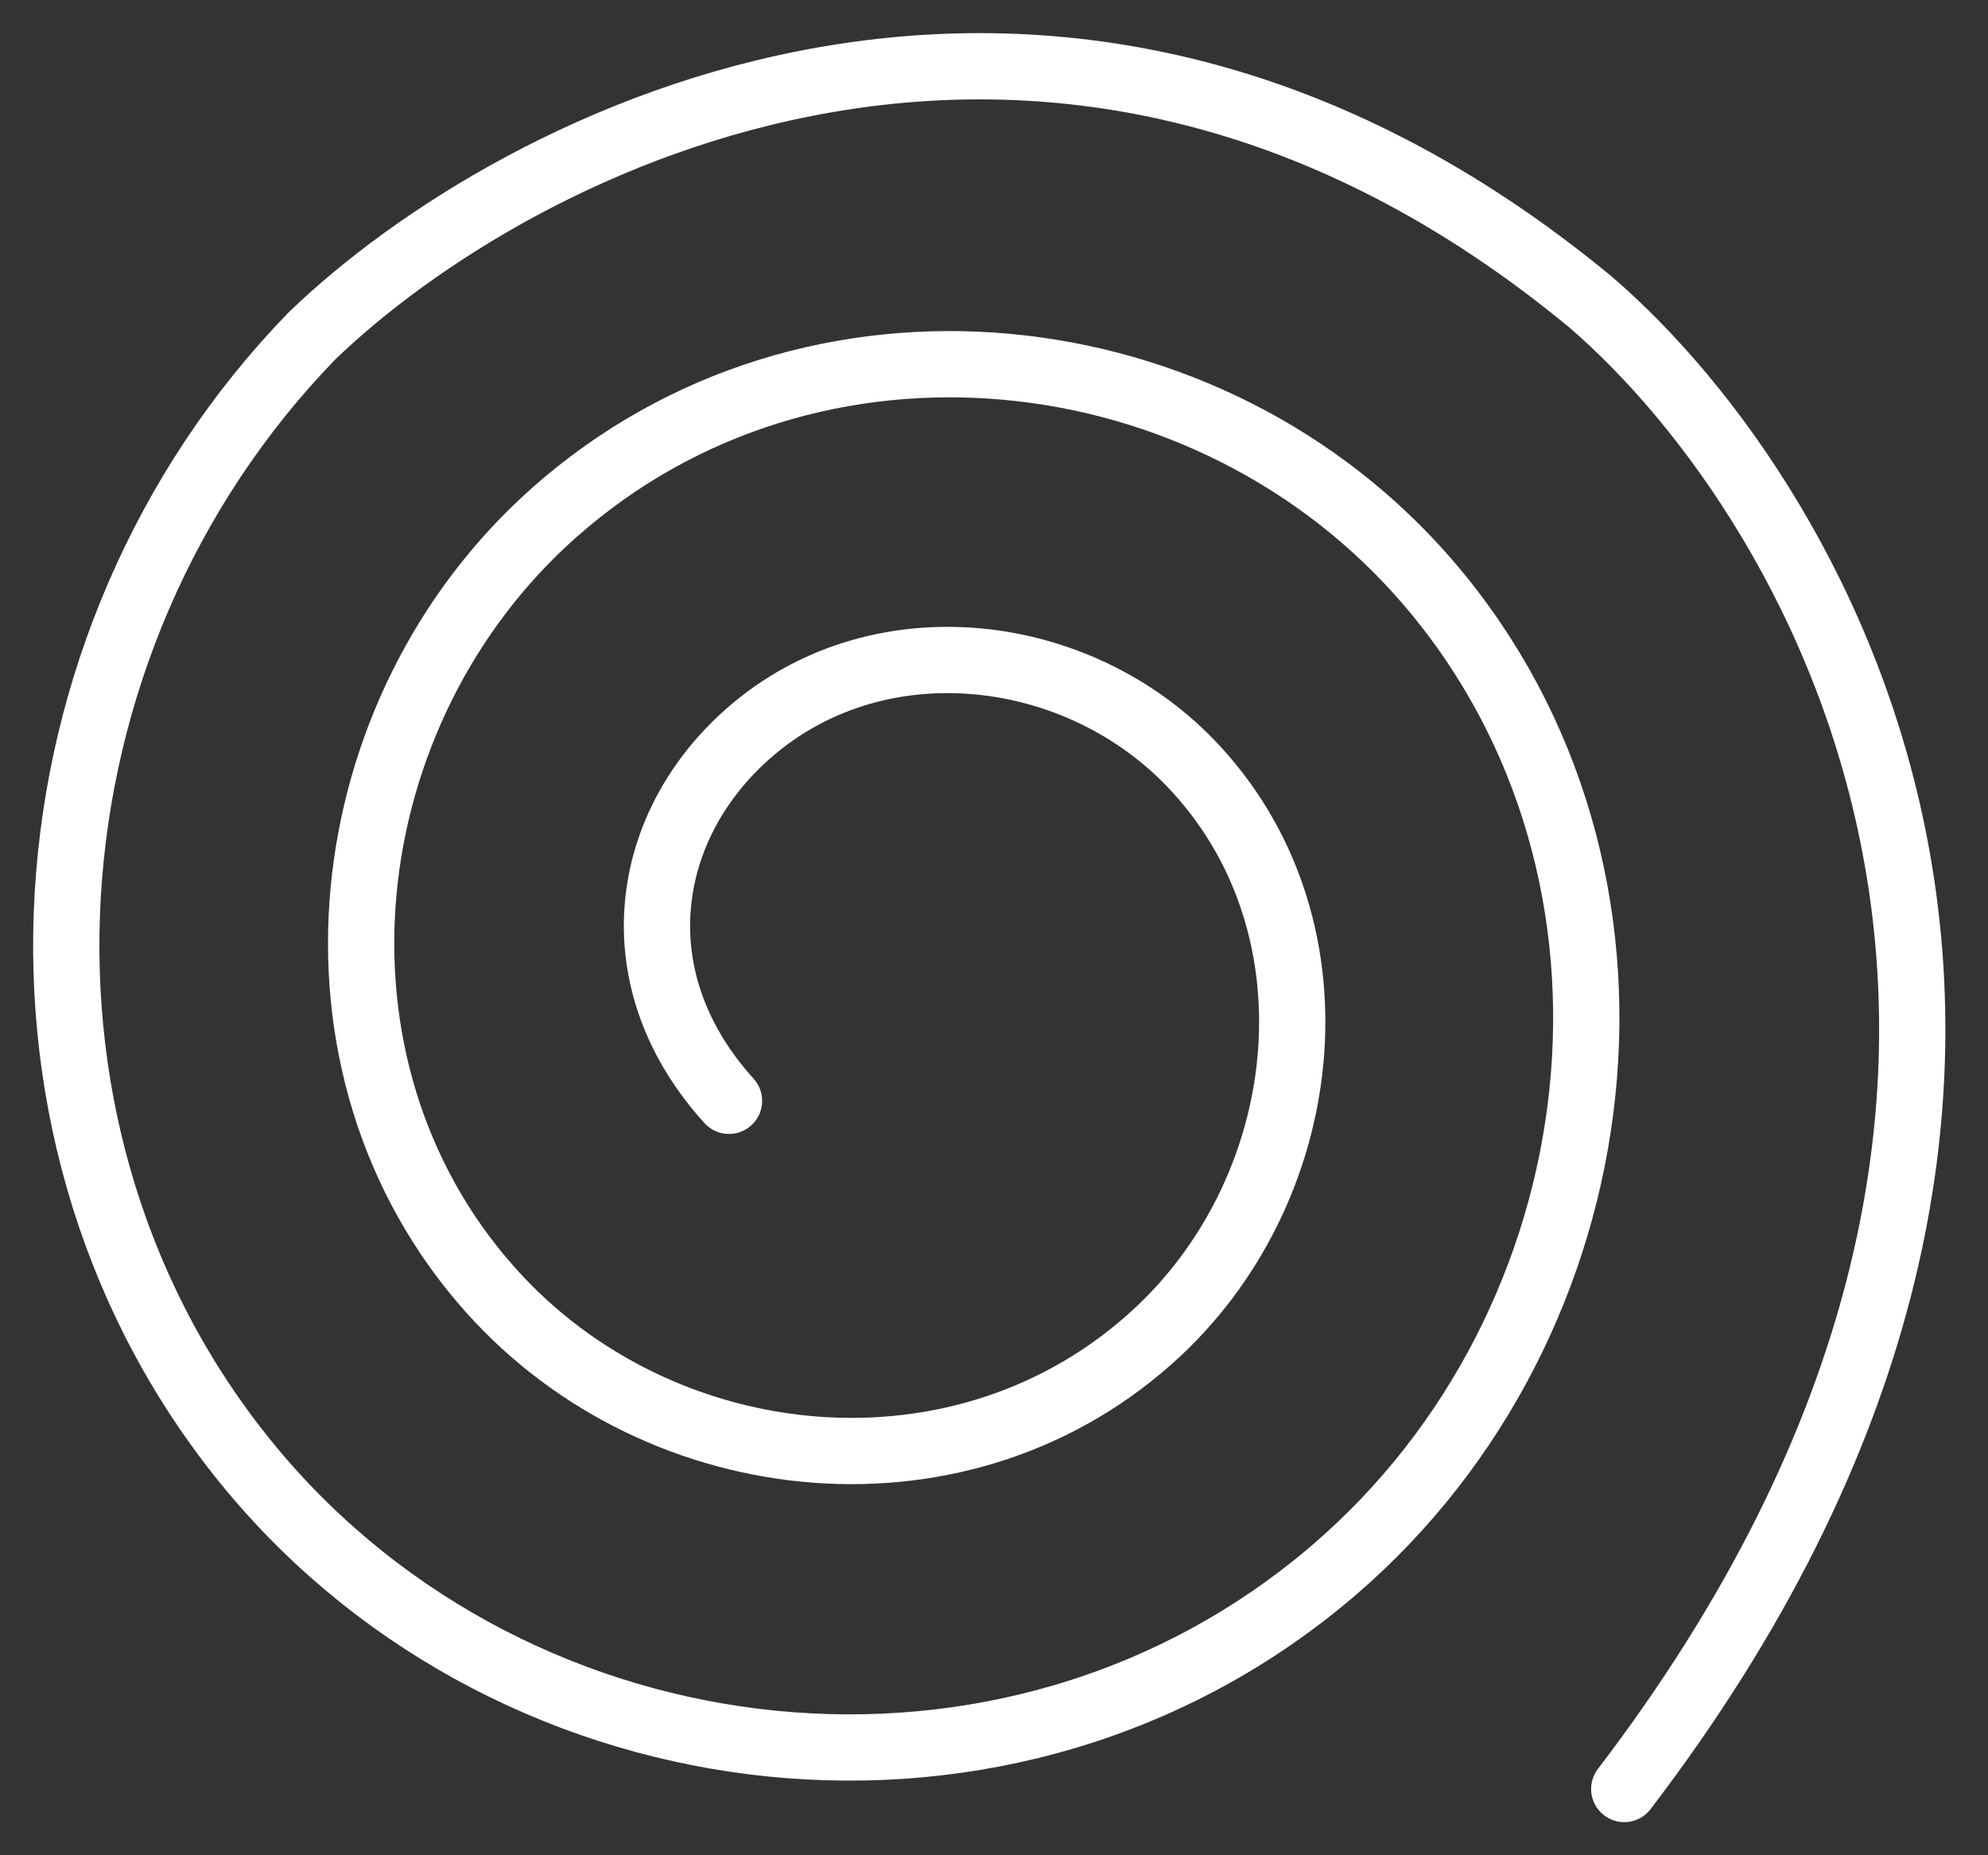<?xml version="1.0" encoding="UTF-8"?> <svg xmlns="http://www.w3.org/2000/svg" width="30" height="28" viewBox="0 0 30 28" fill="none"><rect x="0" y="0" width="30" height="28" fill="#333333" stroke="none"/> <path d="M24.511 27C32.616 16.385 27.553 7.619 24.008 4.563C15.923 -2.124 7.772 2.114 4.708 5.069C0.217 9.695 -0.327 17.221 3.804 22.181C7.82 27.002 15.257 27.878 20.132 23.694C24.47 19.969 25.308 13.182 21.563 8.806C18.273 4.961 12.252 4.286 8.362 7.737C5 10.718 4.375 16.079 7.403 19.47C9.964 22.34 14.574 22.815 17.478 20.096C19.865 17.86 20.279 13.918 17.965 11.516C16.137 9.618 12.926 9.34 11.016 11.335C9.669 12.741 9.435 14.887 11.001 16.614" stroke="white" stroke-linecap="round" stroke-linejoin="round"></path> </svg> 